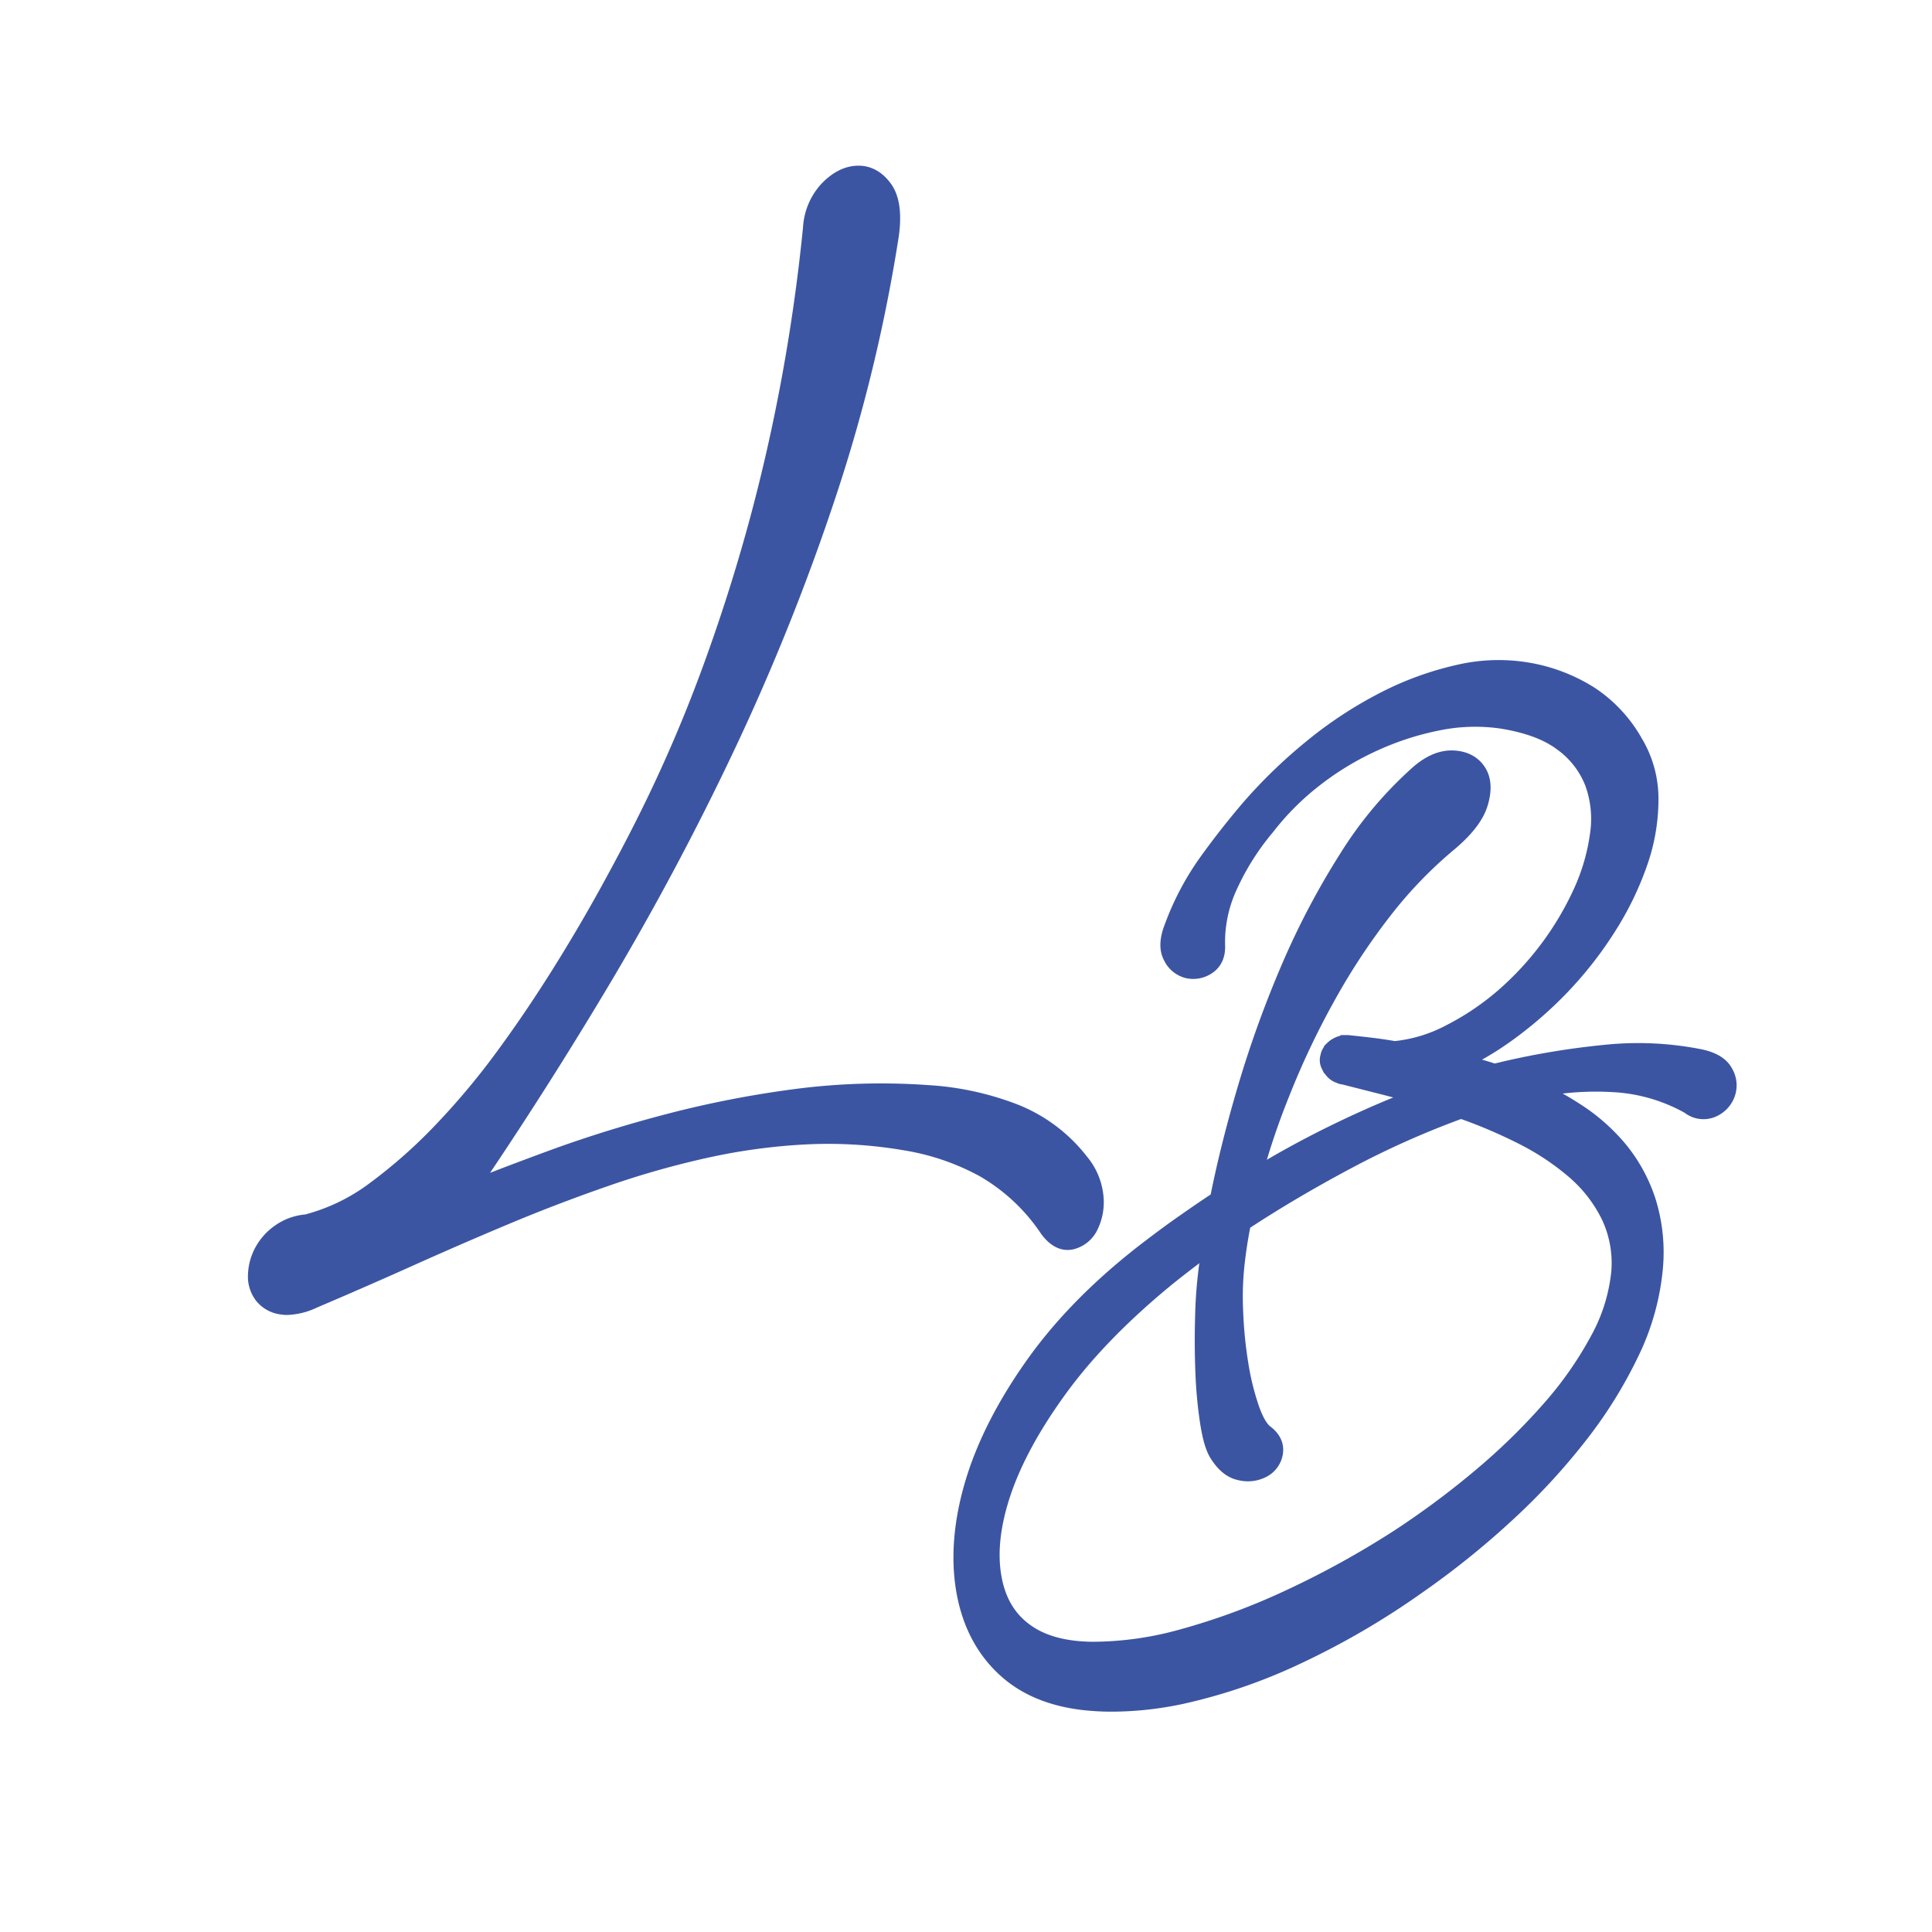 <svg xmlns="http://www.w3.org/2000/svg" viewBox="0 0 500 500"><defs><style>.cls-1{fill:none;}.cls-2{fill:#3c55a2;}</style></defs><title>500x500 blue LB transparent thicker</title><g id="Layer_1" data-name="Layer 1"><rect class="cls-1" width="500" height="500"/></g><g id="LB"><path class="cls-2" d="M285.55,309.3h0a18.67,18.67,0,0,0-4.26-10,42.4,42.4,0,0,0-18-13.48,76.72,76.72,0,0,0-23.12-5,172.6,172.6,0,0,0-34.31,1,270.14,270.14,0,0,0-33,6.4c-10.64,2.77-20.89,5.95-30.47,9.45-5.43,2-10.63,3.94-15.56,5.86,10.45-15.54,20.69-31.71,30.54-48.2,11.91-19.95,23-40.74,32.93-61.8a582.12,582.12,0,0,0,26-65A417,417,0,0,0,232.63,61c.8-6,.13-10.44-2.07-13.47-2.94-4.05-6.46-4.77-8.9-4.64-3.22.16-6.28,1.74-9.1,4.7a18.16,18.16,0,0,0-4.74,11.25c-1.23,12.35-3,25.15-5.35,38.05s-5.31,26.05-8.86,39-7.77,26.06-12.54,38.87a373.46,373.46,0,0,1-16.36,37.48c-2.57,5.13-5.72,11.1-9.38,17.74s-7.75,13.61-12.2,20.72S133.85,265,128.71,272a189.34,189.34,0,0,1-16.13,19.27,131.28,131.28,0,0,1-17,15A48.4,48.4,0,0,1,79,314.3a16,16,0,0,0-7.86,2.89A16.47,16.47,0,0,0,66,323a15.75,15.75,0,0,0-1.82,6.8,10.25,10.25,0,0,0,2.07,6.8,9.69,9.69,0,0,0,6.56,3.6,9.84,9.84,0,0,0,1.55.11,19.45,19.45,0,0,0,7.74-1.95c8.22-3.49,16.61-7.16,24.92-10.89s16.71-7.38,25.18-10.92,16.93-6.75,25.41-9.69a226.55,226.55,0,0,1,25.47-7.22,154.64,154.64,0,0,1,25.37-3.46,115.59,115.59,0,0,1,25.21,1.48,61.36,61.36,0,0,1,19.92,6.76,48,48,0,0,1,15.89,14.94c3.09,4.19,6.29,4.45,8.45,3.93a9.35,9.35,0,0,0,6.16-5.17A16.12,16.12,0,0,0,285.55,309.3Z"/><path class="cls-2" d="M448.26,276.54c-1.33-2.51-4-4.19-8-5a84.15,84.15,0,0,0-25-1.14,203.71,203.71,0,0,0-25.79,4.21l-2.64.63c-1.08-.36-2.18-.7-3.29-1A79.8,79.8,0,0,0,391,269.5a104.36,104.36,0,0,0,15-13.05,99.9,99.9,0,0,0,12.17-15.71,81.82,81.82,0,0,0,8.18-17,51.58,51.58,0,0,0,2.86-17,30.34,30.34,0,0,0-4.33-15.67,38.15,38.15,0,0,0-12.15-13.06A46.1,46.1,0,0,0,398.33,172a47.51,47.51,0,0,0-21,0,83.14,83.14,0,0,0-20.52,7.49,107.89,107.89,0,0,0-19,12.59,132.9,132.9,0,0,0-15.79,15.26v0c-4.11,4.79-8,9.75-11.57,14.74a73.11,73.11,0,0,0-9,17.14c-1.45,3.69-1.52,6.82-.2,9.3a8.52,8.52,0,0,0,5.5,4.58,8.68,8.68,0,0,0,6.73-1.12c1.42-.87,3.78-3,3.57-7.41a32.36,32.36,0,0,1,3-14.33,64.37,64.37,0,0,1,9.43-14.91l.08-.1a67.22,67.22,0,0,1,11.92-11.92,73.88,73.88,0,0,1,14.95-9.06A72.45,72.45,0,0,1,372.68,189a46,46,0,0,1,15.35-.49c6.44,1,11.49,2.82,15,5.49a20.93,20.93,0,0,1,7.25,9.33,25.29,25.29,0,0,1,1.25,12.17,51,51,0,0,1-4.07,14.24,77.69,77.69,0,0,1-19.89,26.68,67.47,67.47,0,0,1-13.44,9A36.56,36.56,0,0,1,361,269.43c-2.13-.36-4.18-.66-6.12-.89s-4.05-.46-6-.66l-1.77,0-.49.25a4.35,4.35,0,0,0-1,.35,7.53,7.53,0,0,0-2.45,1.74l-.4.39-.25.51a.88.88,0,0,0-.07.13,4.35,4.35,0,0,0-.68,1.7,4.91,4.91,0,0,0,.31,3.62l.54,1.09.34.34a5.85,5.85,0,0,0,2.92,2.22,4.46,4.46,0,0,0,1.53.44l10.79,2.74,2.37.62c-5.34,2.19-10.66,4.58-15.88,7.13-5.72,2.79-11.35,5.79-16.83,9,1.69-5.63,3.68-11.31,6-17a207,207,0,0,1,11.69-24.52A168.17,168.17,0,0,1,359.84,237a110.16,110.16,0,0,1,16-16.71c4.93-4.05,7.9-7.84,9.09-11.58,1.29-4.07,1.08-7.47-.61-10.12-1.21-1.9-3.62-4.19-8.25-4.37-3.42-.12-6.86,1.27-10.26,4.19a102.37,102.37,0,0,0-18.92,22.44,202,202,0,0,0-15,28.4,282.57,282.57,0,0,0-11.31,31.13c-3,10.07-5.44,19.73-7.26,28.75-2.67,1.77-5.33,3.59-7.93,5.42-3,2.08-5.89,4.23-8.72,6.38-12.6,9.54-22.89,19.84-30.6,30.62s-13.2,21.5-16.25,31.78c-3.09,10.43-3.85,20.2-2.26,29,1.64,9.08,5.66,16.45,12,21.9,5.24,4.5,12.06,7.28,20.27,8.29a67.78,67.78,0,0,0,7.93.46,89.79,89.79,0,0,0,18.37-2,143.28,143.28,0,0,0,30.18-10.32,204.13,204.13,0,0,0,31.78-18.5A217.62,217.62,0,0,0,391,393.78a170,170,0,0,0,19.24-20.73A118.2,118.2,0,0,0,424,351a65.64,65.64,0,0,0,6.34-22.54,46.56,46.56,0,0,0-1.83-18,43.2,43.2,0,0,0-7.65-14.19,51.35,51.35,0,0,0-12-10.58c-1.44-.94-2.93-1.83-4.44-2.68a75,75,0,0,1,12.71-.38A42.64,42.64,0,0,1,436,288a8,8,0,0,0,8,1,9,9,0,0,0,4.88-5.07A8.62,8.62,0,0,0,448.26,276.54ZM310.39,326.9a119.63,119.63,0,0,0-1.09,13.6c-.15,5-.13,10,.07,14.74a115,115,0,0,0,1.2,13c.66,4.27,1.5,7.14,2.63,9,2,3.28,4.42,5.24,7.3,5.83a10.4,10.4,0,0,0,7.21-.85,8,8,0,0,0,4.25-5.66c.32-1.62.33-4.73-3.22-7.4-.44-.33-1.61-1.51-2.93-5.25a65.86,65.86,0,0,1-2.75-11.15,108.72,108.72,0,0,1-1.33-13.42,76,76,0,0,1,.41-12.47v0c.33-2.93.8-6,1.41-9.14,7.86-5.15,16.57-10.29,25.91-15.27a225.54,225.54,0,0,1,28.67-12.86,127.74,127.74,0,0,1,14.72,6.3,64.45,64.45,0,0,1,13.2,8.72,34.49,34.49,0,0,1,8.5,10.93A26.42,26.42,0,0,1,417,329.07a43.48,43.48,0,0,1-5.19,16.57,93.23,93.23,0,0,1-12.3,17.6,162,162,0,0,1-17.67,17.24,218.3,218.3,0,0,1-21.09,15.68,232.26,232.26,0,0,1-28.28,15.57,171.39,171.39,0,0,1-27,9.95,85,85,0,0,1-22.83,3.21c-6.44-.08-11.6-1.4-15.37-3.91-4.34-2.87-7-7.08-8.06-12.88-1.14-6.09-.35-13.23,2.34-21.22,2.77-8.22,7.68-17.17,14.59-26.6s16.29-19,27.77-28.33c1.93-1.54,4-3.15,6.18-4.8Z"/></g></svg>